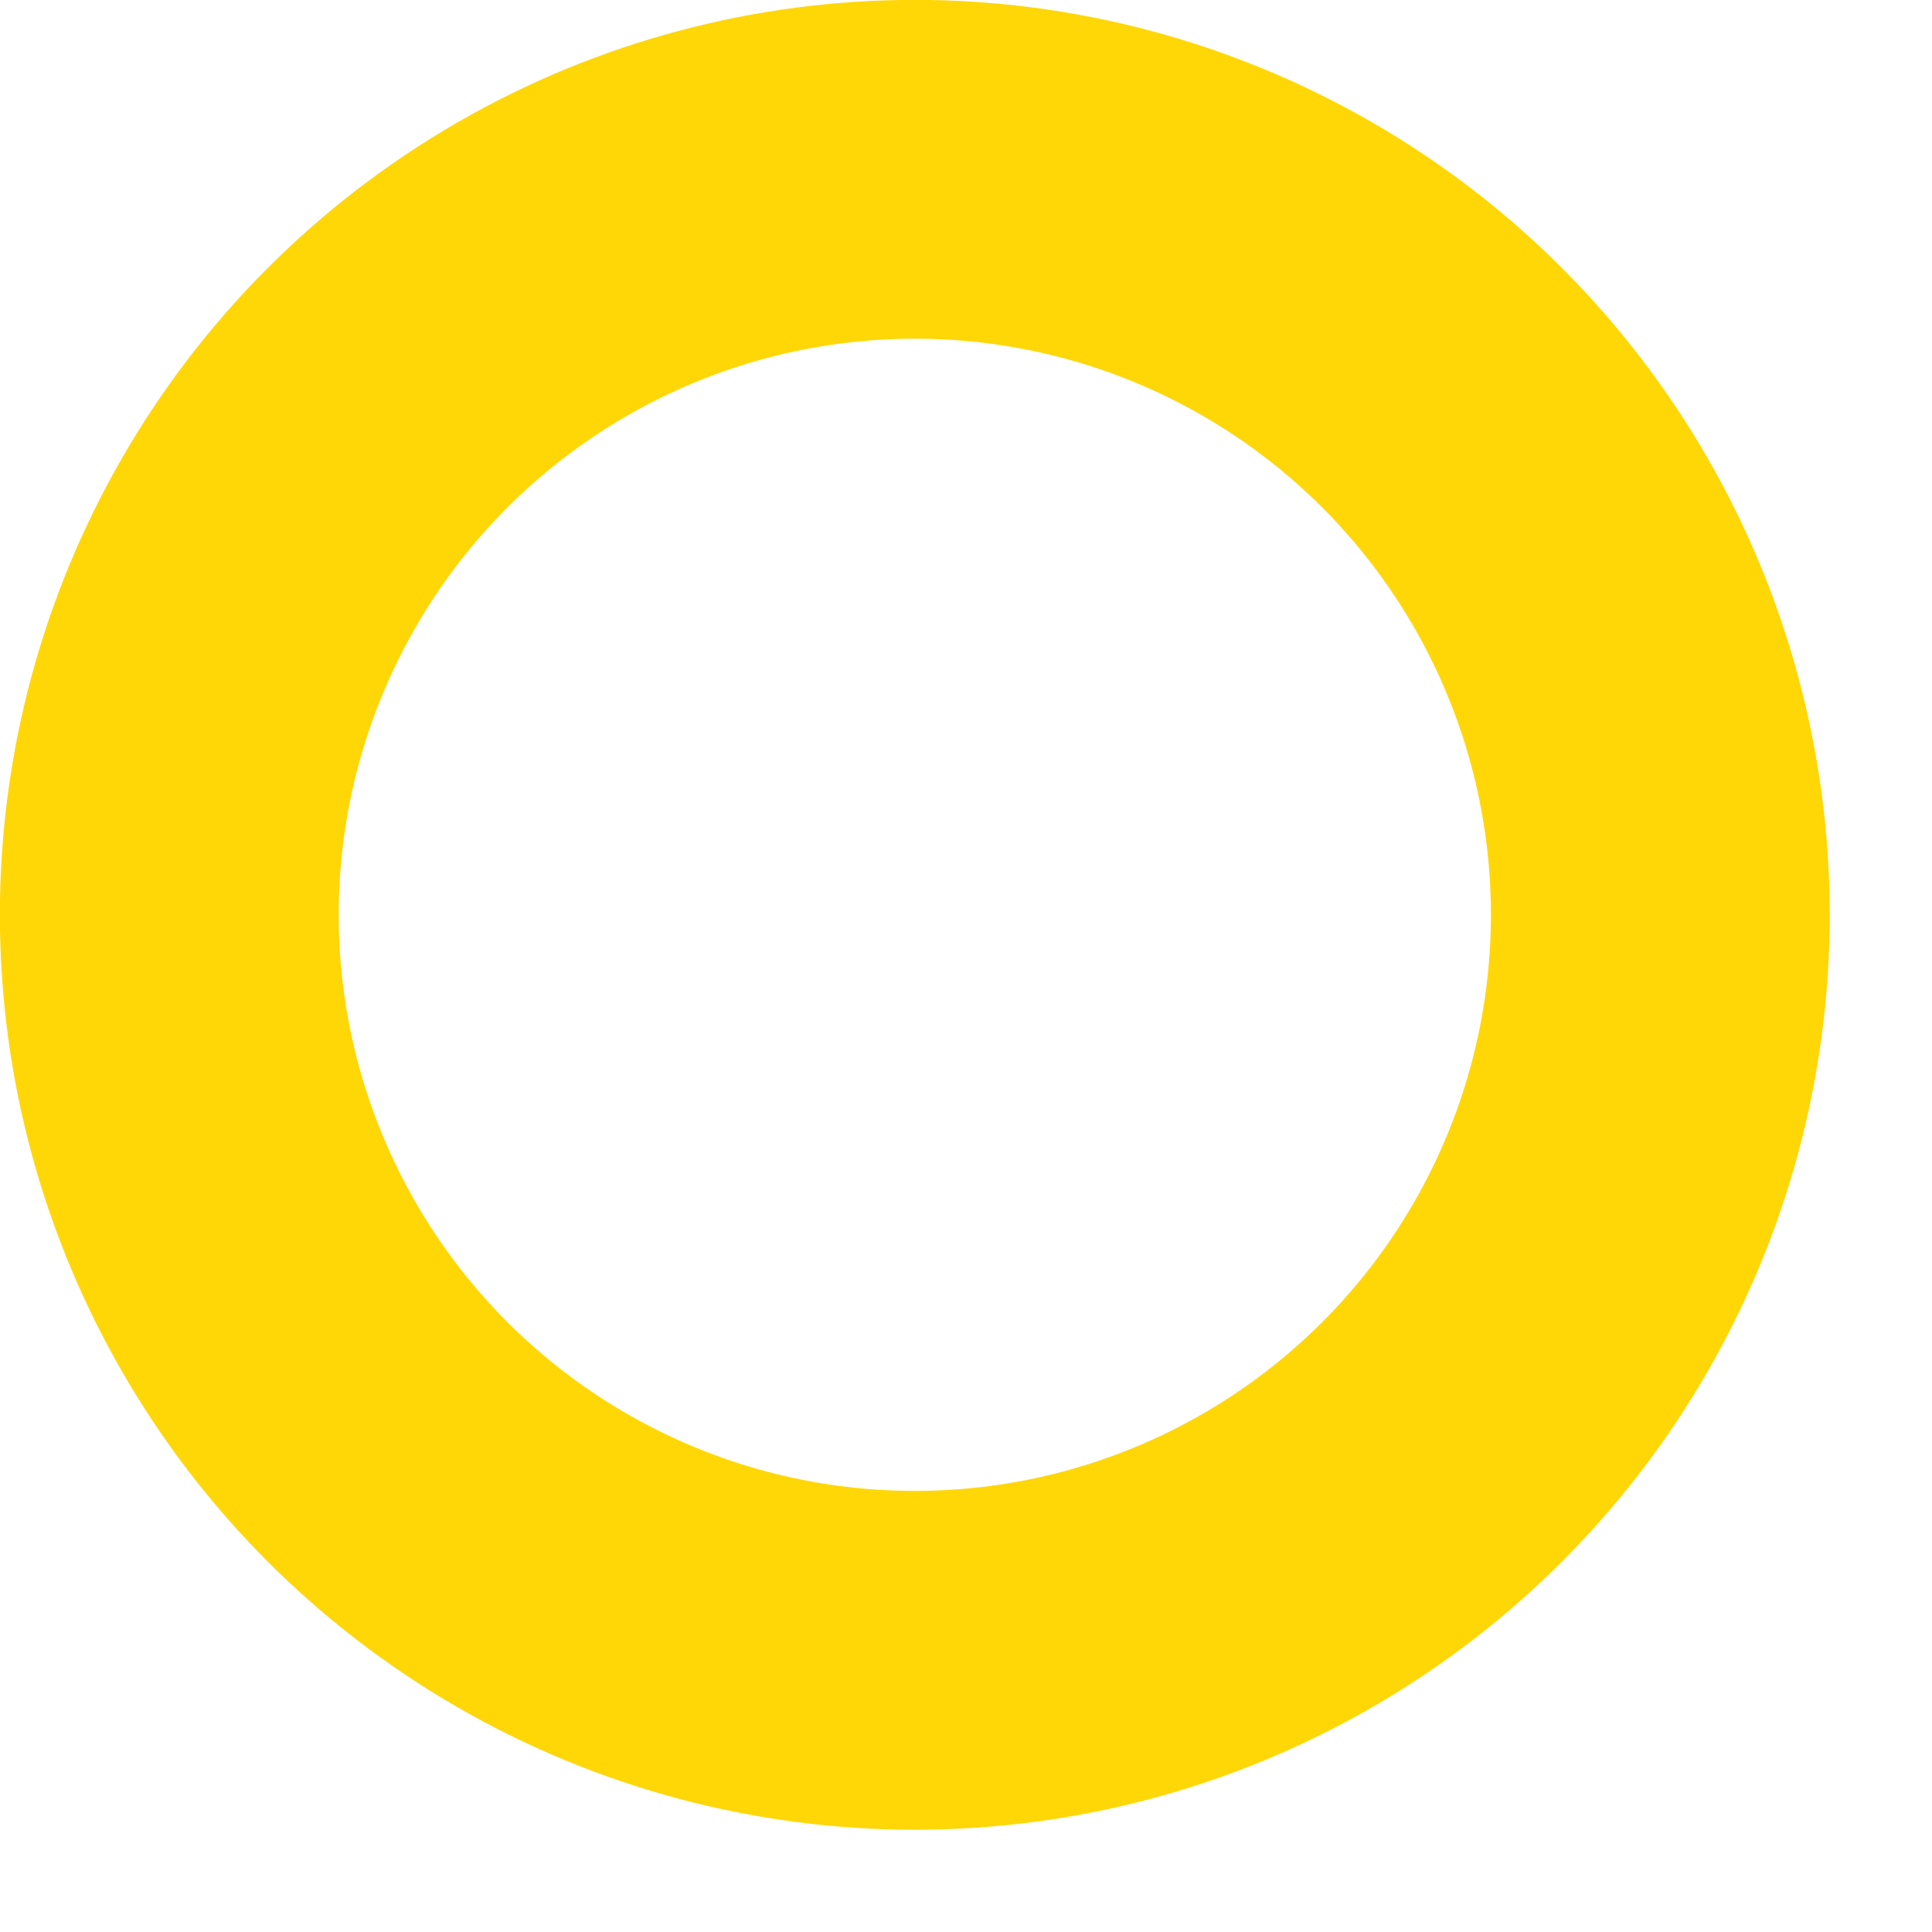 <?xml version="1.0" encoding="utf-8"?>
<svg xmlns="http://www.w3.org/2000/svg" fill="none" height="100%" overflow="visible" preserveAspectRatio="none" style="display: block;" viewBox="0 0 8 8" width="100%">
<circle cx="3.788" cy="3.788" id="Ellipse 2647" r="3.087" stroke="#FFD707" stroke-width="1.403"/>
</svg>